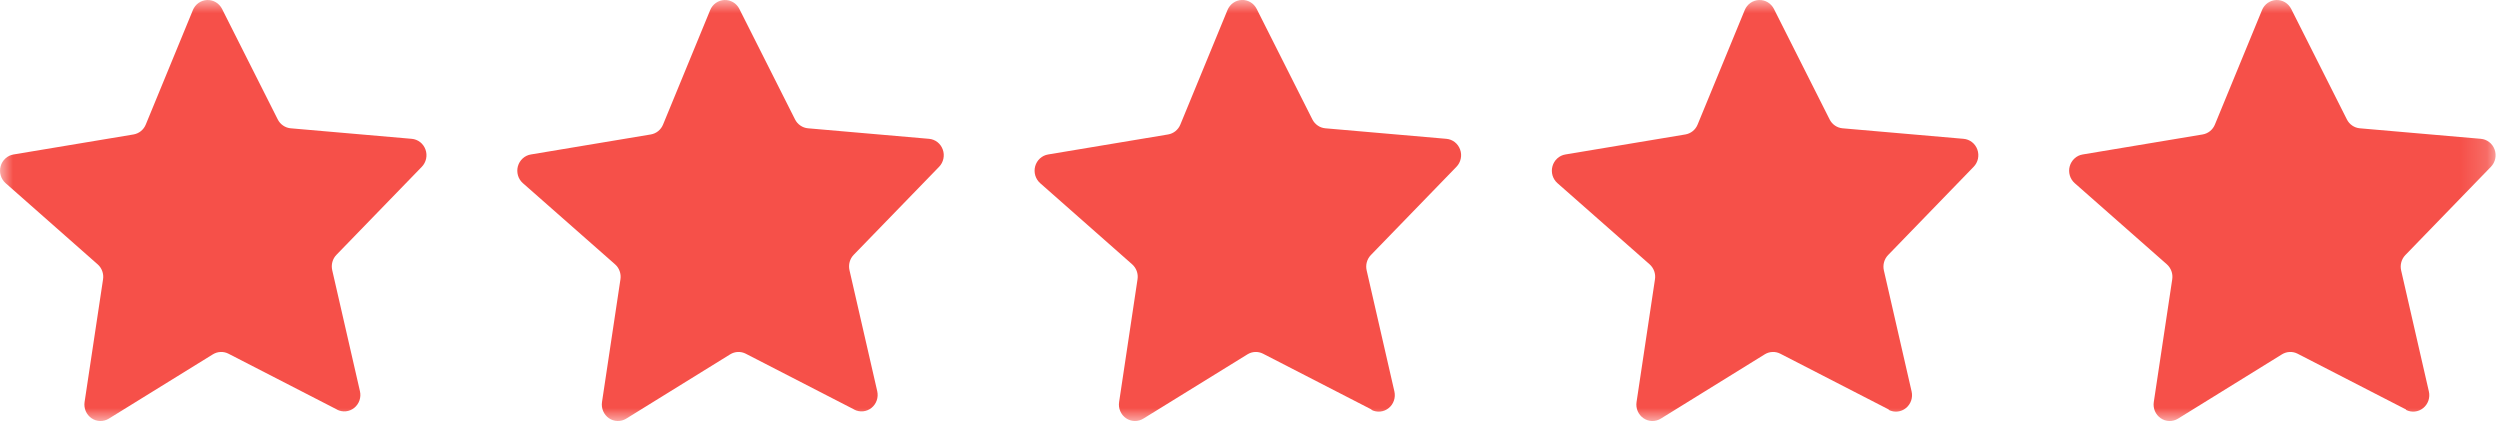 <svg width="95" height="16" viewBox="0 0 95 16" fill="none" xmlns="http://www.w3.org/2000/svg">
<g id="Group 1100">
<g id="Clip path group">
<mask id="mask0_6001_13114" style="mask-type:luminance" maskUnits="userSpaceOnUse" x="0" y="0" width="95" height="16">
<g id="clip-path-11">
<path id="Rectangle 591" d="M94.841 0H0V16H94.841V0Z" fill="white"/>
</g>
</mask>
<g mask="url(#mask0_6001_13114)">
<g id="Group 1052">
<path id="Path 401" d="M12.807 15.563L8.68 13.44C8.588 13.393 8.486 13.371 8.383 13.375C8.281 13.379 8.181 13.409 8.092 13.463L4.136 15.908C4.037 15.97 3.922 16.001 3.805 15.999C3.689 15.996 3.575 15.96 3.479 15.893C3.382 15.827 3.305 15.734 3.259 15.625C3.212 15.516 3.196 15.396 3.214 15.278L3.916 10.613C3.932 10.508 3.921 10.401 3.885 10.302C3.85 10.203 3.79 10.114 3.711 10.045L0.213 6.96C0.125 6.882 0.06 6.781 0.027 6.667C-0.007 6.553 -0.008 6.432 0.024 6.317C0.055 6.203 0.118 6.1 0.205 6.021C0.292 5.942 0.399 5.889 0.514 5.87L5.074 5.109C5.176 5.092 5.272 5.048 5.354 4.983C5.435 4.917 5.499 4.832 5.539 4.734L7.33 0.383C7.375 0.273 7.45 0.179 7.546 0.111C7.641 0.044 7.754 0.005 7.87 0C7.987 -0.004 8.102 0.025 8.202 0.085C8.303 0.145 8.385 0.233 8.438 0.339L10.555 4.539C10.602 4.633 10.672 4.713 10.758 4.771C10.843 4.83 10.942 4.866 11.044 4.875L15.645 5.275C15.761 5.285 15.872 5.328 15.965 5.4C16.057 5.472 16.128 5.57 16.168 5.682C16.209 5.793 16.217 5.914 16.192 6.031C16.167 6.147 16.111 6.254 16.029 6.338L12.785 9.683C12.712 9.758 12.659 9.851 12.631 9.953C12.603 10.055 12.601 10.163 12.624 10.266L13.678 14.866C13.705 14.982 13.698 15.103 13.66 15.215C13.621 15.327 13.552 15.426 13.461 15.499C13.37 15.573 13.259 15.618 13.144 15.63C13.028 15.642 12.911 15.62 12.807 15.566" fill="#F65049"/>
<path id="Path 402" d="M32.463 15.563L28.337 13.44C28.245 13.393 28.143 13.371 28.04 13.375C27.938 13.379 27.838 13.409 27.75 13.463L23.797 15.908C23.698 15.97 23.583 16.001 23.467 15.998C23.35 15.995 23.237 15.959 23.14 15.893C23.044 15.826 22.968 15.733 22.921 15.625C22.874 15.516 22.858 15.396 22.876 15.278L23.577 10.612C23.593 10.507 23.582 10.4 23.546 10.301C23.511 10.202 23.451 10.113 23.372 10.044L19.869 6.96C19.781 6.882 19.716 6.781 19.683 6.667C19.65 6.553 19.649 6.431 19.68 6.317C19.712 6.203 19.775 6.1 19.862 6.021C19.949 5.941 20.056 5.889 20.171 5.87L24.731 5.109C24.833 5.092 24.93 5.048 25.011 4.983C25.092 4.917 25.156 4.832 25.196 4.734L26.987 0.383C27.032 0.273 27.107 0.179 27.203 0.111C27.298 0.044 27.411 0.005 27.527 0C27.644 -0.004 27.759 0.025 27.86 0.085C27.96 0.145 28.042 0.233 28.095 0.339L30.212 4.539C30.259 4.633 30.329 4.713 30.415 4.771C30.5 4.83 30.599 4.866 30.702 4.875L35.302 5.275C35.418 5.285 35.529 5.328 35.622 5.4C35.714 5.472 35.785 5.57 35.825 5.682C35.866 5.793 35.874 5.914 35.849 6.031C35.824 6.147 35.768 6.254 35.686 6.338L32.441 9.683C32.368 9.758 32.315 9.851 32.287 9.953C32.259 10.055 32.257 10.163 32.28 10.266L33.335 14.866C33.361 14.982 33.355 15.103 33.316 15.215C33.278 15.327 33.208 15.426 33.117 15.499C33.026 15.573 32.916 15.618 32.8 15.63C32.684 15.642 32.567 15.62 32.463 15.566" fill="#F65049"/>
<path id="Path 403" d="M52.121 15.563L47.994 13.44C47.902 13.393 47.8 13.371 47.697 13.375C47.595 13.379 47.495 13.409 47.407 13.463L43.447 15.908C43.348 15.97 43.233 16.001 43.117 15.999C43 15.996 42.887 15.96 42.79 15.893C42.693 15.827 42.617 15.734 42.57 15.625C42.523 15.516 42.508 15.396 42.526 15.278L43.226 10.612C43.242 10.507 43.232 10.4 43.196 10.301C43.16 10.202 43.1 10.113 43.022 10.044L39.526 6.96C39.438 6.882 39.374 6.78 39.34 6.667C39.307 6.553 39.306 6.431 39.337 6.317C39.369 6.202 39.432 6.1 39.519 6.02C39.606 5.941 39.713 5.889 39.828 5.87L44.388 5.109C44.49 5.092 44.587 5.048 44.668 4.983C44.749 4.917 44.813 4.832 44.853 4.734L46.644 0.383C46.689 0.273 46.764 0.178 46.86 0.11C46.956 0.042 47.069 0.003 47.185 -0.002C47.302 -0.006 47.418 0.023 47.519 0.084C47.619 0.144 47.701 0.233 47.754 0.339L49.871 4.539C49.919 4.633 49.988 4.712 50.074 4.771C50.159 4.83 50.258 4.866 50.361 4.875L54.961 5.275C55.077 5.285 55.188 5.328 55.281 5.4C55.373 5.472 55.444 5.57 55.484 5.682C55.525 5.793 55.533 5.914 55.508 6.031C55.484 6.147 55.427 6.254 55.345 6.338L52.093 9.692C52.02 9.767 51.967 9.86 51.939 9.962C51.911 10.064 51.909 10.172 51.933 10.275L52.987 14.875C53.013 14.991 53.007 15.112 52.968 15.224C52.93 15.336 52.861 15.435 52.769 15.508C52.678 15.582 52.568 15.627 52.452 15.639C52.336 15.651 52.22 15.629 52.116 15.575" fill="#F65049"/>
<path id="Path 404" d="M71.777 15.563L67.65 13.44C67.558 13.393 67.456 13.371 67.354 13.375C67.251 13.379 67.151 13.409 67.063 13.463L63.111 15.908C63.011 15.97 62.896 16.001 62.78 15.999C62.663 15.996 62.55 15.96 62.453 15.893C62.356 15.827 62.28 15.734 62.233 15.625C62.186 15.516 62.171 15.396 62.189 15.278L62.889 10.612C62.905 10.507 62.895 10.4 62.859 10.301C62.823 10.202 62.763 10.113 62.685 10.044L59.183 6.96C59.095 6.882 59.03 6.781 58.996 6.667C58.963 6.553 58.962 6.431 58.994 6.317C59.025 6.203 59.088 6.1 59.175 6.021C59.262 5.941 59.369 5.889 59.484 5.87L64.044 5.109C64.147 5.092 64.243 5.048 64.324 4.983C64.406 4.917 64.469 4.832 64.509 4.734L66.3 0.383C66.346 0.273 66.42 0.179 66.516 0.111C66.612 0.044 66.725 0.005 66.841 0C66.957 -0.004 67.072 0.025 67.173 0.085C67.273 0.145 67.355 0.233 67.409 0.339L69.526 4.539C69.573 4.633 69.643 4.713 69.728 4.771C69.814 4.83 69.912 4.866 70.015 4.875L74.615 5.275C74.731 5.285 74.842 5.328 74.935 5.4C75.028 5.472 75.099 5.57 75.139 5.682C75.179 5.793 75.187 5.914 75.163 6.031C75.138 6.147 75.081 6.254 74.999 6.338L71.748 9.692C71.675 9.767 71.622 9.86 71.594 9.962C71.566 10.064 71.563 10.172 71.587 10.275L72.641 14.875C72.668 14.991 72.661 15.112 72.623 15.224C72.584 15.336 72.515 15.435 72.424 15.508C72.332 15.582 72.222 15.627 72.106 15.639C71.991 15.651 71.874 15.629 71.77 15.575" fill="#F65049"/>
<path id="Path 405" d="M91.433 15.563L87.306 13.44C87.214 13.393 87.112 13.371 87.009 13.375C86.906 13.379 86.806 13.409 86.718 13.463L82.766 15.908C82.666 15.97 82.552 16.001 82.435 15.999C82.319 15.996 82.205 15.96 82.108 15.893C82.011 15.827 81.935 15.734 81.888 15.625C81.841 15.516 81.826 15.396 81.844 15.278L82.545 10.612C82.561 10.507 82.55 10.4 82.514 10.301C82.478 10.202 82.418 10.113 82.34 10.044L78.839 6.96C78.751 6.882 78.686 6.781 78.653 6.667C78.619 6.553 78.618 6.431 78.65 6.317C78.682 6.203 78.745 6.1 78.832 6.021C78.918 5.941 79.025 5.889 79.14 5.87L83.701 5.109C83.803 5.092 83.899 5.048 83.981 4.983C84.062 4.917 84.126 4.832 84.166 4.734L85.957 0.383C86.002 0.273 86.077 0.179 86.172 0.111C86.268 0.044 86.381 0.005 86.497 0C86.613 -0.004 86.729 0.025 86.829 0.085C86.93 0.145 87.011 0.233 87.065 0.339L89.182 4.539C89.229 4.633 89.299 4.713 89.384 4.771C89.47 4.83 89.569 4.866 89.671 4.875L94.272 5.275C94.388 5.285 94.499 5.328 94.591 5.4C94.684 5.472 94.755 5.57 94.795 5.682C94.835 5.793 94.844 5.914 94.819 6.031C94.794 6.147 94.737 6.254 94.655 6.338L91.404 9.692C91.331 9.767 91.278 9.86 91.25 9.962C91.222 10.064 91.219 10.172 91.243 10.275L92.297 14.875C92.324 14.991 92.317 15.112 92.279 15.224C92.24 15.336 92.171 15.435 92.08 15.508C91.988 15.582 91.878 15.627 91.763 15.639C91.647 15.651 91.53 15.629 91.426 15.575" fill="#F65049"/>
</g>
</g>
</g>
</g>
</svg>
